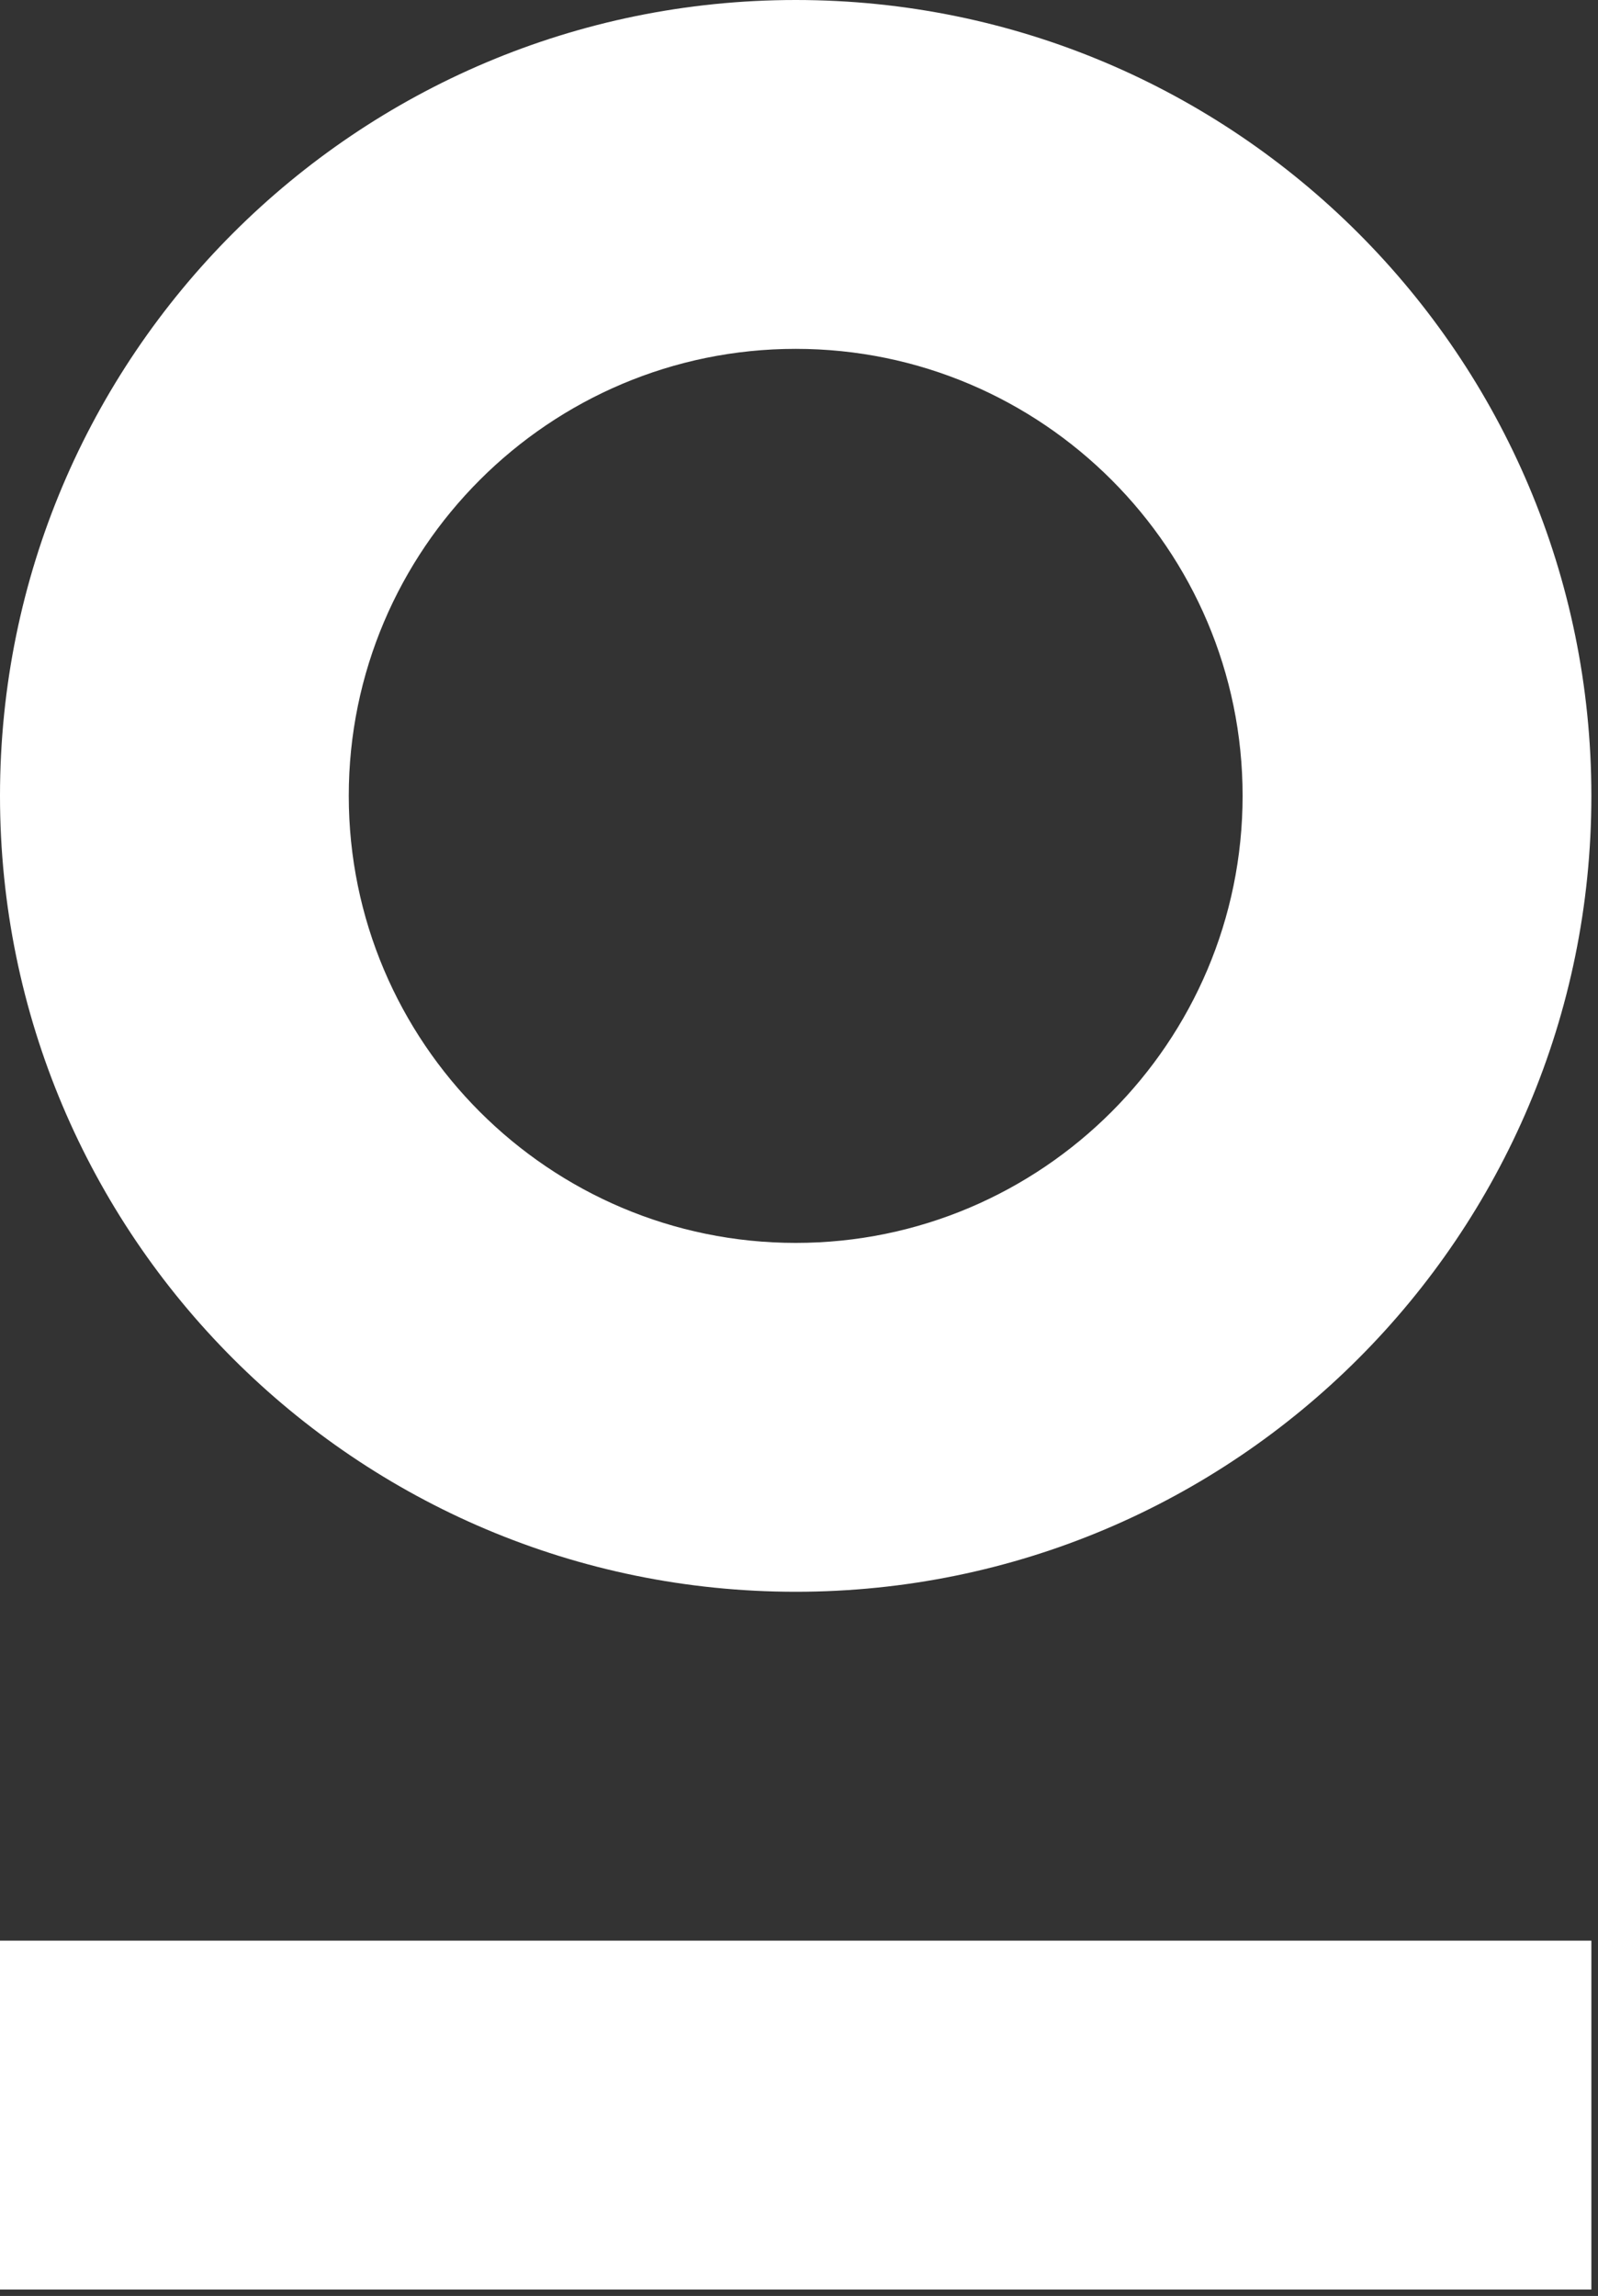 <svg width="220" height="316" viewBox="0 0 220 316" fill="none" xmlns="http://www.w3.org/2000/svg">
<rect x="0" y="0" width="220" height="316" fill="#333333" stroke="none"/>
<path d="M109.551 0C49.047 0 0 49.052 0 109.531C0 170.04 49.052 219.082 109.551 219.082C170.035 219.082 219.087 170.035 219.087 109.531C219.082 49.052 170.035 0 109.551 0ZM109.551 171.067C75.619 171.067 48.015 143.464 48.015 109.531C48.015 75.614 75.619 48.015 109.551 48.015C143.468 48.015 171.072 75.609 171.072 109.531C171.067 143.464 143.468 171.067 109.551 171.067Z" fill="white"/>
<path d="M219.087 267.102H0V315.116H219.087V267.102Z" fill="white"/>
</svg>
